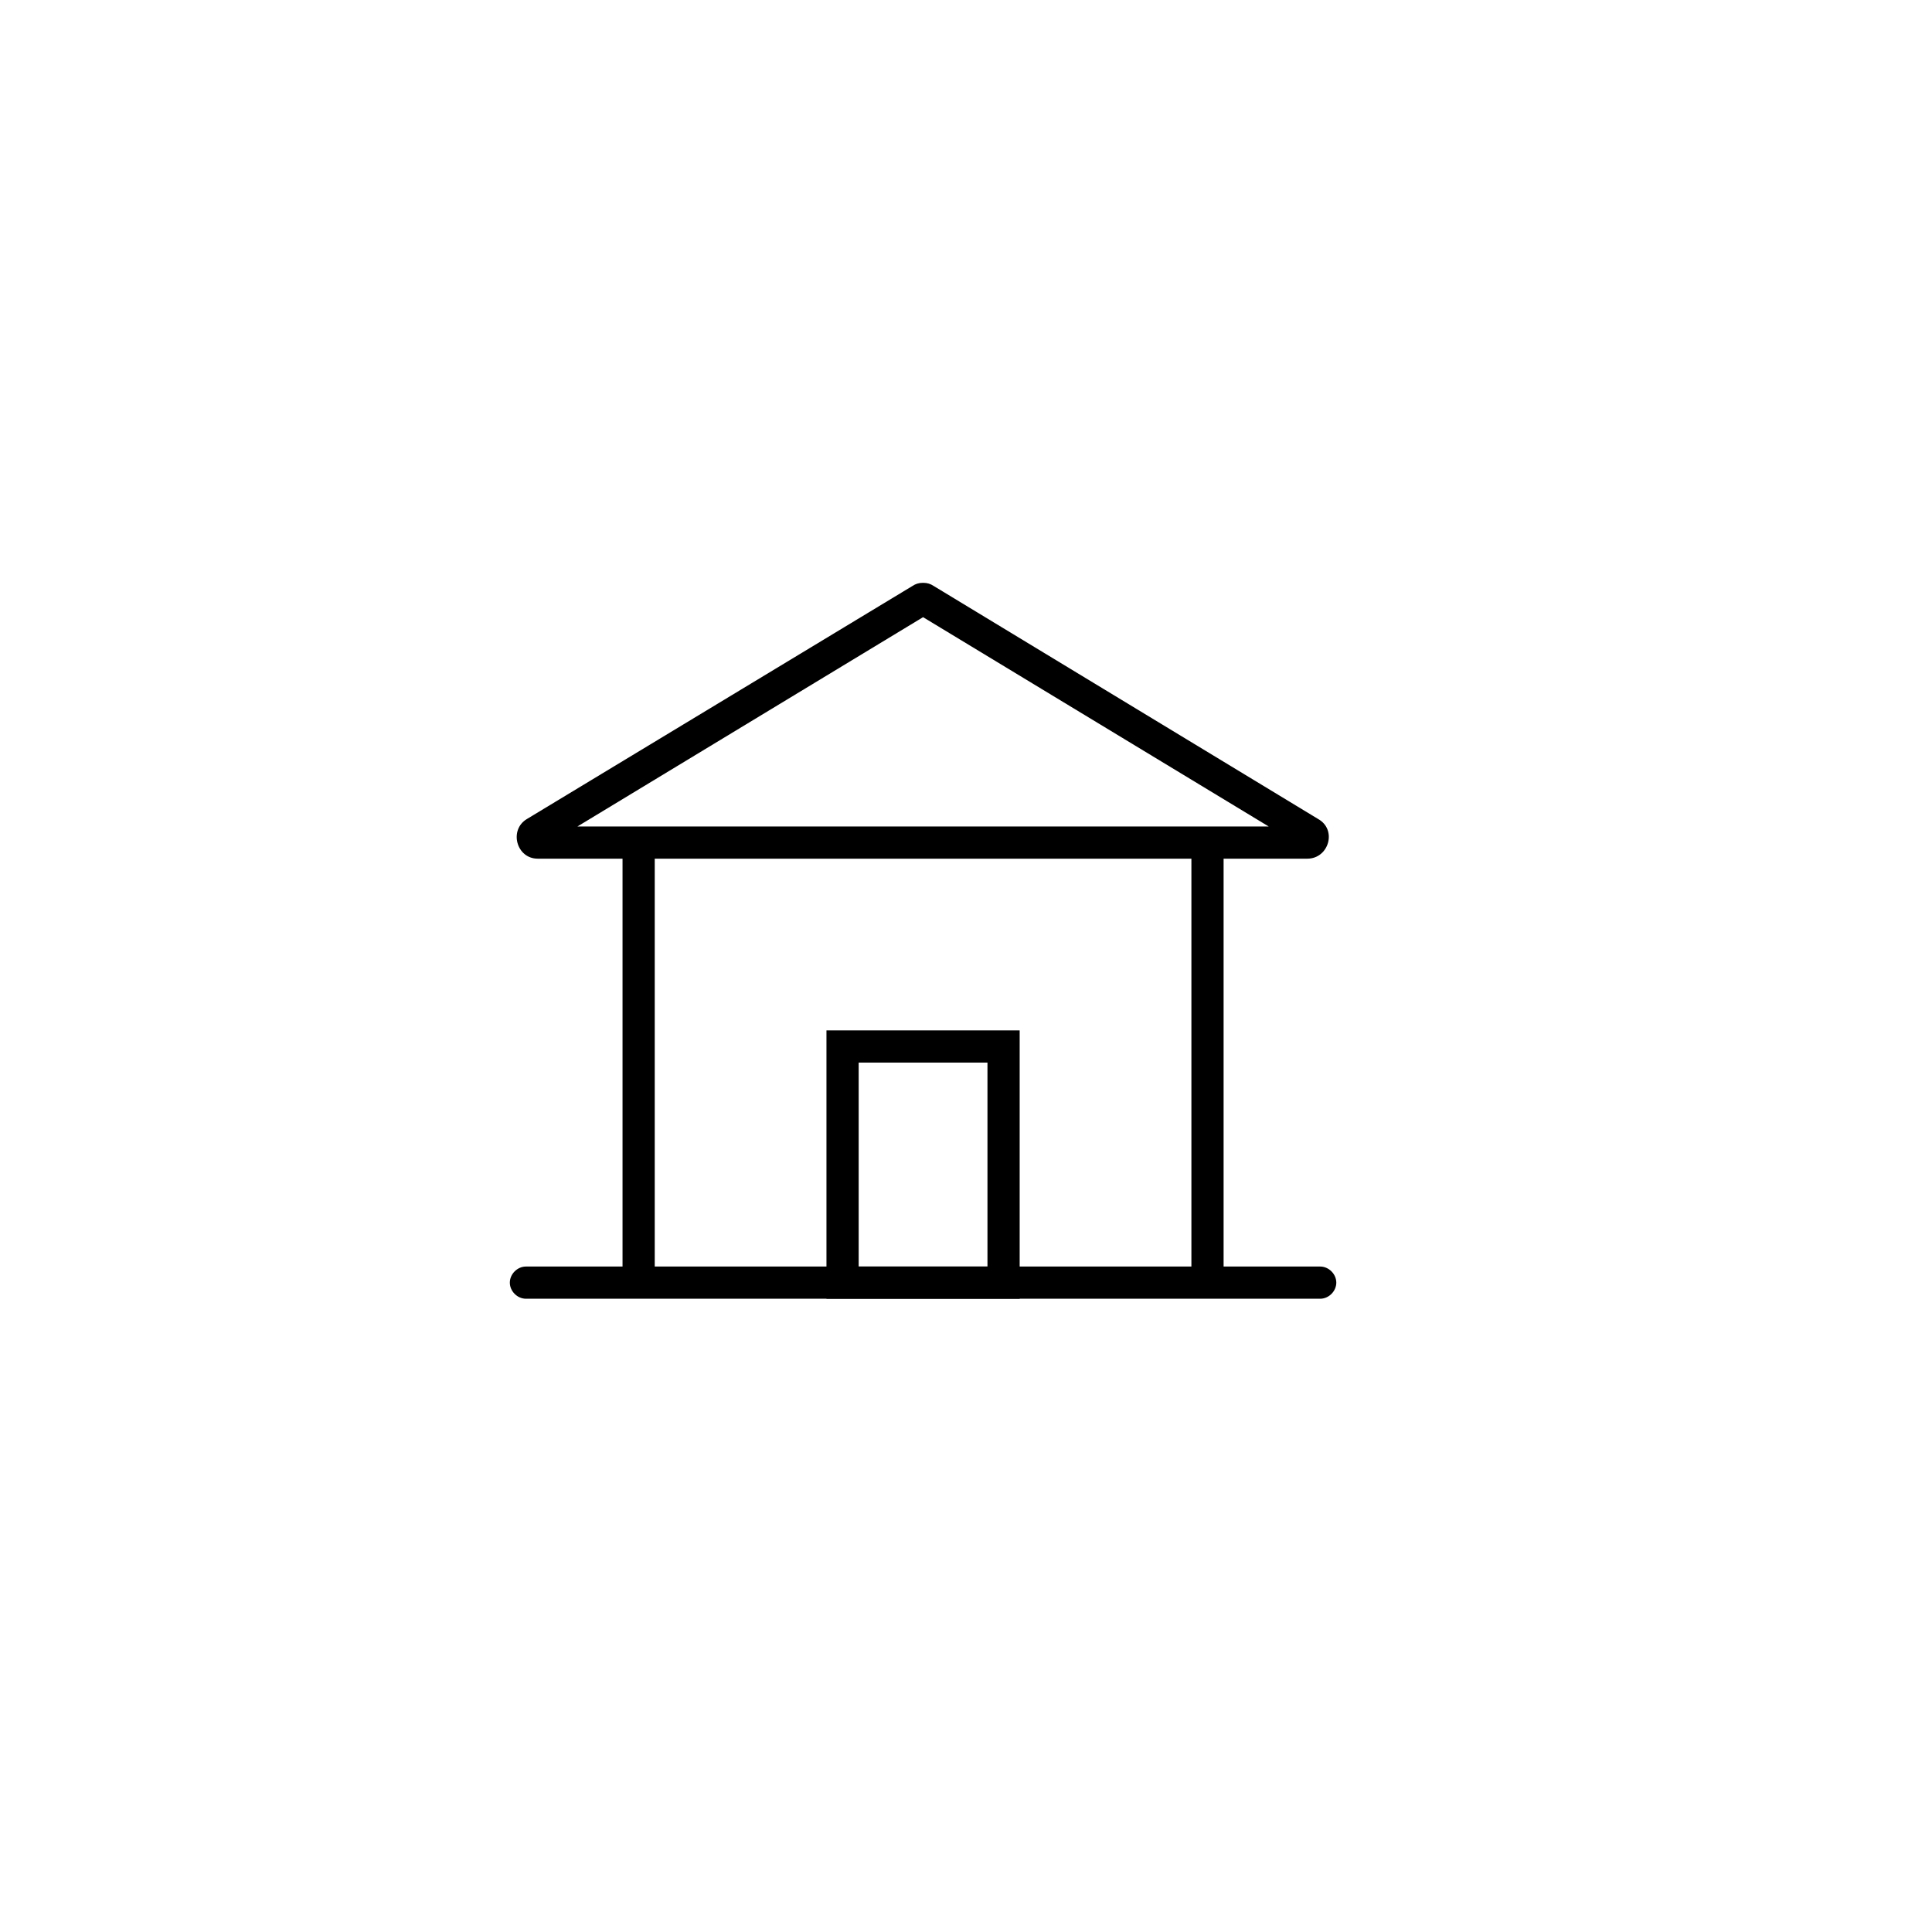 <?xml version="1.0" encoding="utf-8"?>
<!-- Generator: Adobe Illustrator 19.1.0, SVG Export Plug-In . SVG Version: 6.00 Build 0)  -->
<svg version="1.1" id="Layer_1" xmlns="http://www.w3.org/2000/svg" xmlns:xlink="http://www.w3.org/1999/xlink" x="0px" y="0px"
	 viewBox="0 0 180 180" style="enable-background:new 0 0 180 180;" xml:space="preserve">
<g>
	<path d="M86,57.5L118.2,77H53.8L86,57.5 M86,54.3c-0.4,0-0.7,0.1-1,0.3L49.1,76.3c-1.7,1-1,3.7,1,3.7h71.7c2,0,2.8-2.7,1-3.7
		L87,54.6C86.7,54.4,86.4,54.3,86,54.3L86,54.3z"/>
</g>
<g>
	<path d="M123,121H49c-0.8,0-1.5-0.7-1.5-1.5s0.7-1.5,1.5-1.5h74c0.8,0,1.5,0.7,1.5,1.5S123.8,121,123,121z"/>
</g>
<g>
	<path d="M59.5,120.5c-0.8,0-1.5-0.7-1.5-1.5V79c0-0.8,0.7-1.5,1.5-1.5S61,78.2,61,79v40C61,119.8,60.3,120.5,59.5,120.5z"/>
</g>
<g>
	<path d="M112.5,120.5c-0.8,0-1.5-0.7-1.5-1.5V79c0-0.8,0.7-1.5,1.5-1.5s1.5,0.7,1.5,1.5v40C114,119.8,113.3,120.5,112.5,120.5z"/>
</g>
<g>
	<path d="M95,121H77V96h18V121z M80,118h12V99H80V118z"/>
</g>
</svg>
